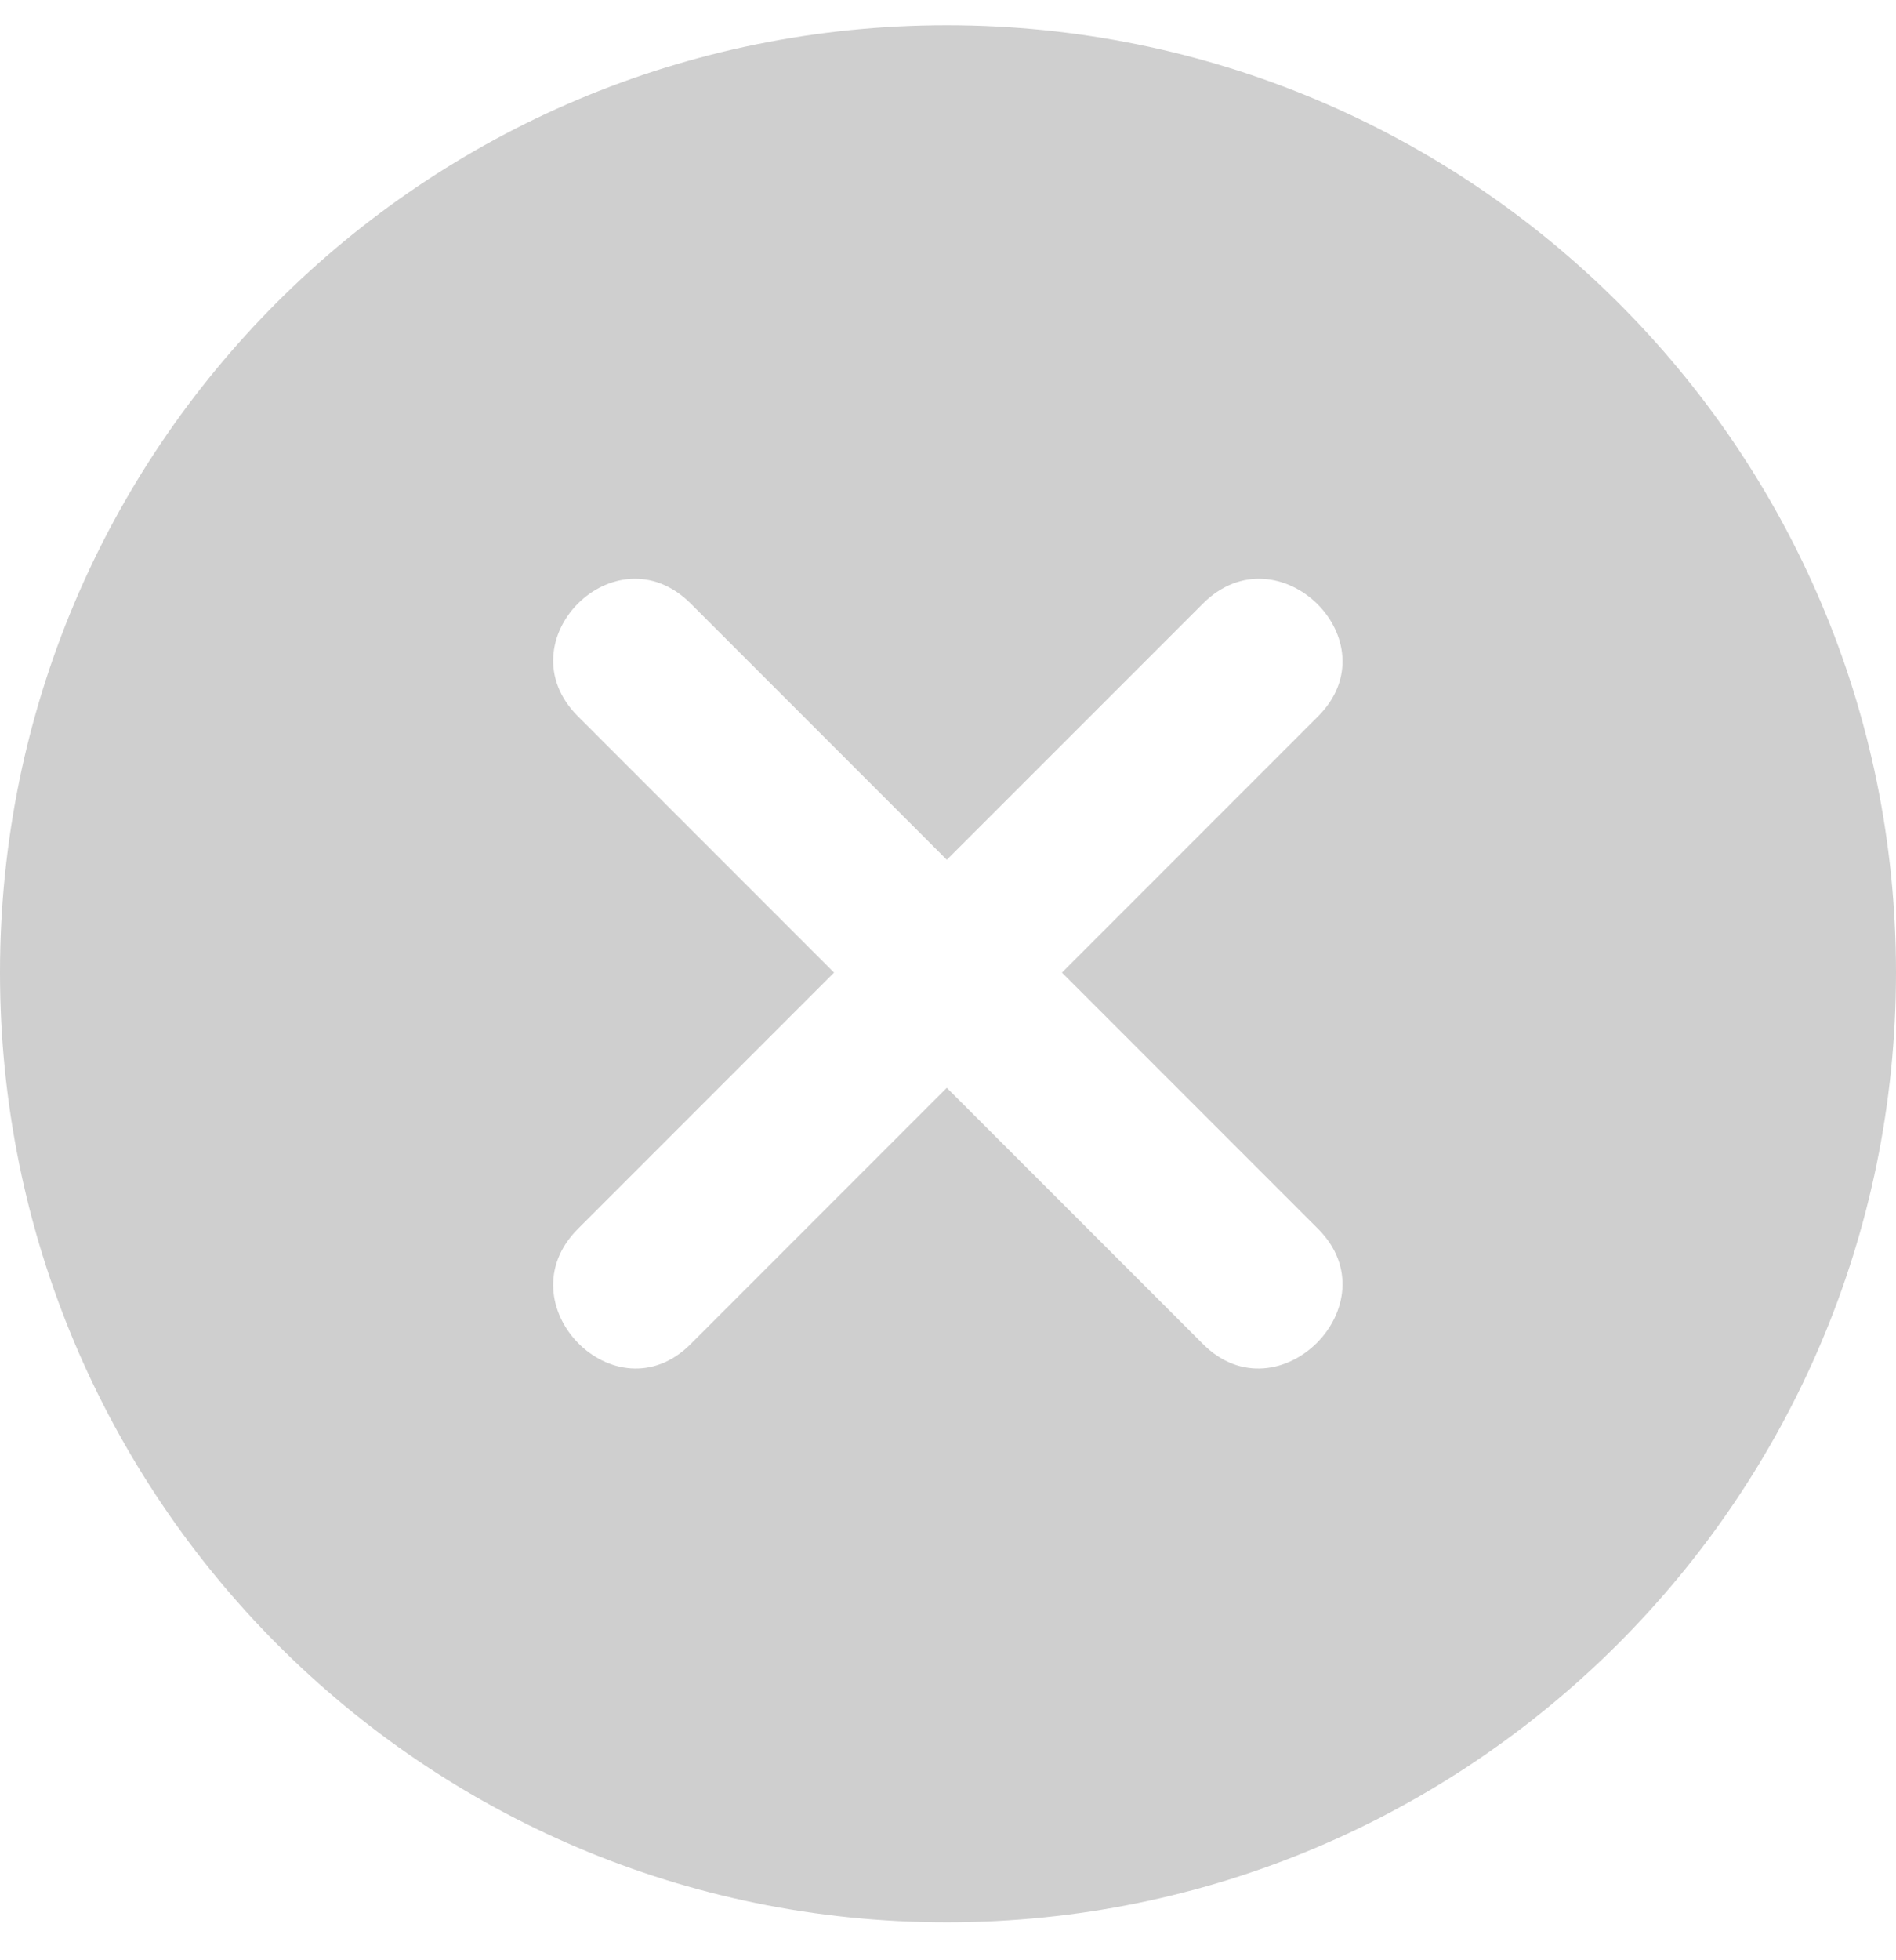 <svg width="30" height="31" viewBox="0 0 30 31" fill="none" xmlns="http://www.w3.org/2000/svg">
<path fill-rule="evenodd" clip-rule="evenodd" d="M14.981 0.4C23.271 0.4 30 7.091 30 15.381C30 23.671 23.271 30.4 14.981 30.4C6.691 30.4 0 23.671 0 15.381C0 7.091 6.691 0.4 14.981 0.4ZM14.981 13.597L19.034 9.545C20.223 8.355 22.045 10.14 20.855 11.329L16.803 15.381L20.855 19.433C22.045 20.623 20.223 22.445 19.034 21.255L14.981 17.203L10.929 21.255C9.74 22.445 7.955 20.623 9.145 19.433L13.197 15.381L9.145 11.329C7.955 10.14 9.74 8.355 10.929 9.545L14.981 13.597Z" fill="#CFCFCF"/>
</svg>
